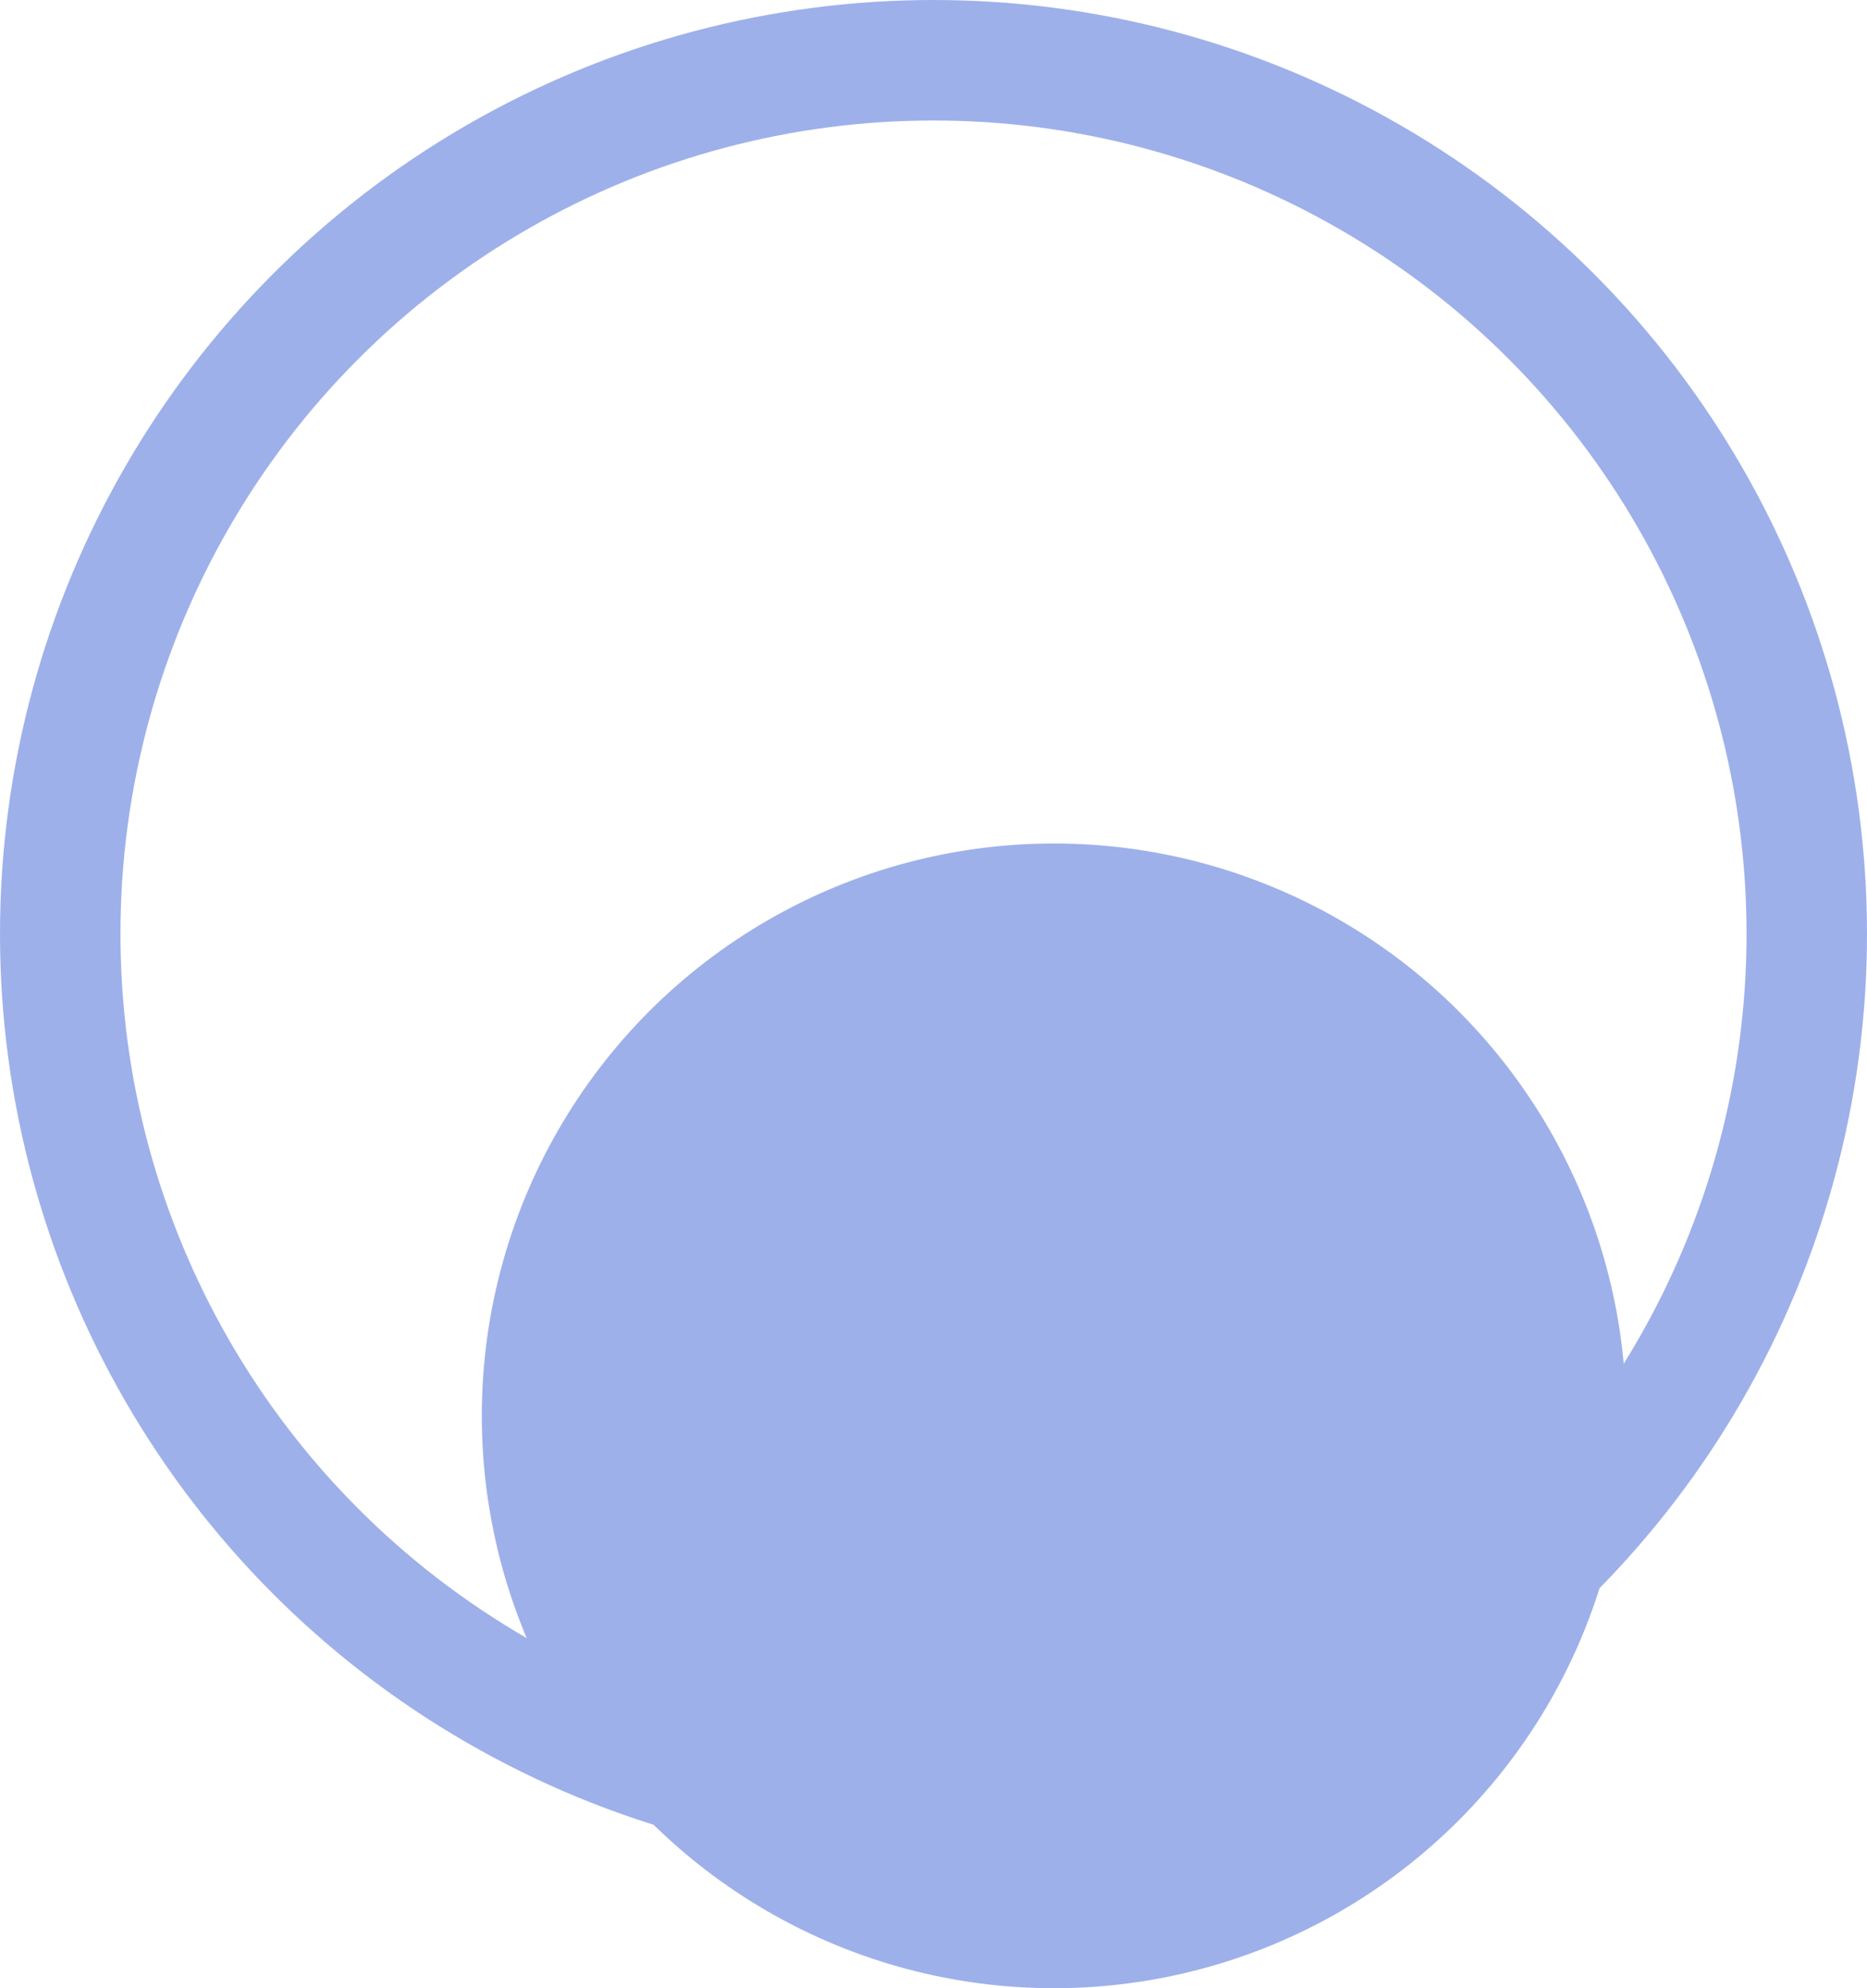 <svg width="31" height="33" viewBox="0 0 31 33" fill="none" xmlns="http://www.w3.org/2000/svg">
<circle cx="15.5" cy="15.5" r="14.5" fill="white" stroke="#9EB0EA" stroke-width="2"/>
<g filter="url(#filter0_di_107_266)">
<circle cx="15.5" cy="15.5" r="9.5" fill="#9EB0EA"/>
</g>
<defs>
<filter id="filter0_di_107_266" x="4" y="6" width="27" height="27" filterUnits="userSpaceOnUse" color-interpolation-filters="sRGB">
<feFlood flood-opacity="0" result="BackgroundImageFix"/>
<feColorMatrix in="SourceAlpha" type="matrix" values="0 0 0 0 0 0 0 0 0 0 0 0 0 0 0 0 0 0 127 0" result="hardAlpha"/>
<feOffset dx="2" dy="4"/>
<feGaussianBlur stdDeviation="2"/>
<feColorMatrix type="matrix" values="0 0 0 0 0.306 0 0 0 0 0.388 0 0 0 0 0.553 0 0 0 0.12 0"/>
<feBlend mode="normal" in2="BackgroundImageFix" result="effect1_dropShadow_107_266"/>
<feBlend mode="normal" in="SourceGraphic" in2="effect1_dropShadow_107_266" result="shape"/>
<feColorMatrix in="SourceAlpha" type="matrix" values="0 0 0 0 0 0 0 0 0 0 0 0 0 0 0 0 0 0 127 0" result="hardAlpha"/>
<feOffset dy="4"/>
<feGaussianBlur stdDeviation="2"/>
<feComposite in2="hardAlpha" operator="arithmetic" k2="-1" k3="1"/>
<feColorMatrix type="matrix" values="0 0 0 0 0.784 0 0 0 0 0.827 0 0 0 0 0.976 0 0 0 0.6 0"/>
<feBlend mode="normal" in2="shape" result="effect2_innerShadow_107_266"/>
</filter>
</defs>
</svg>
